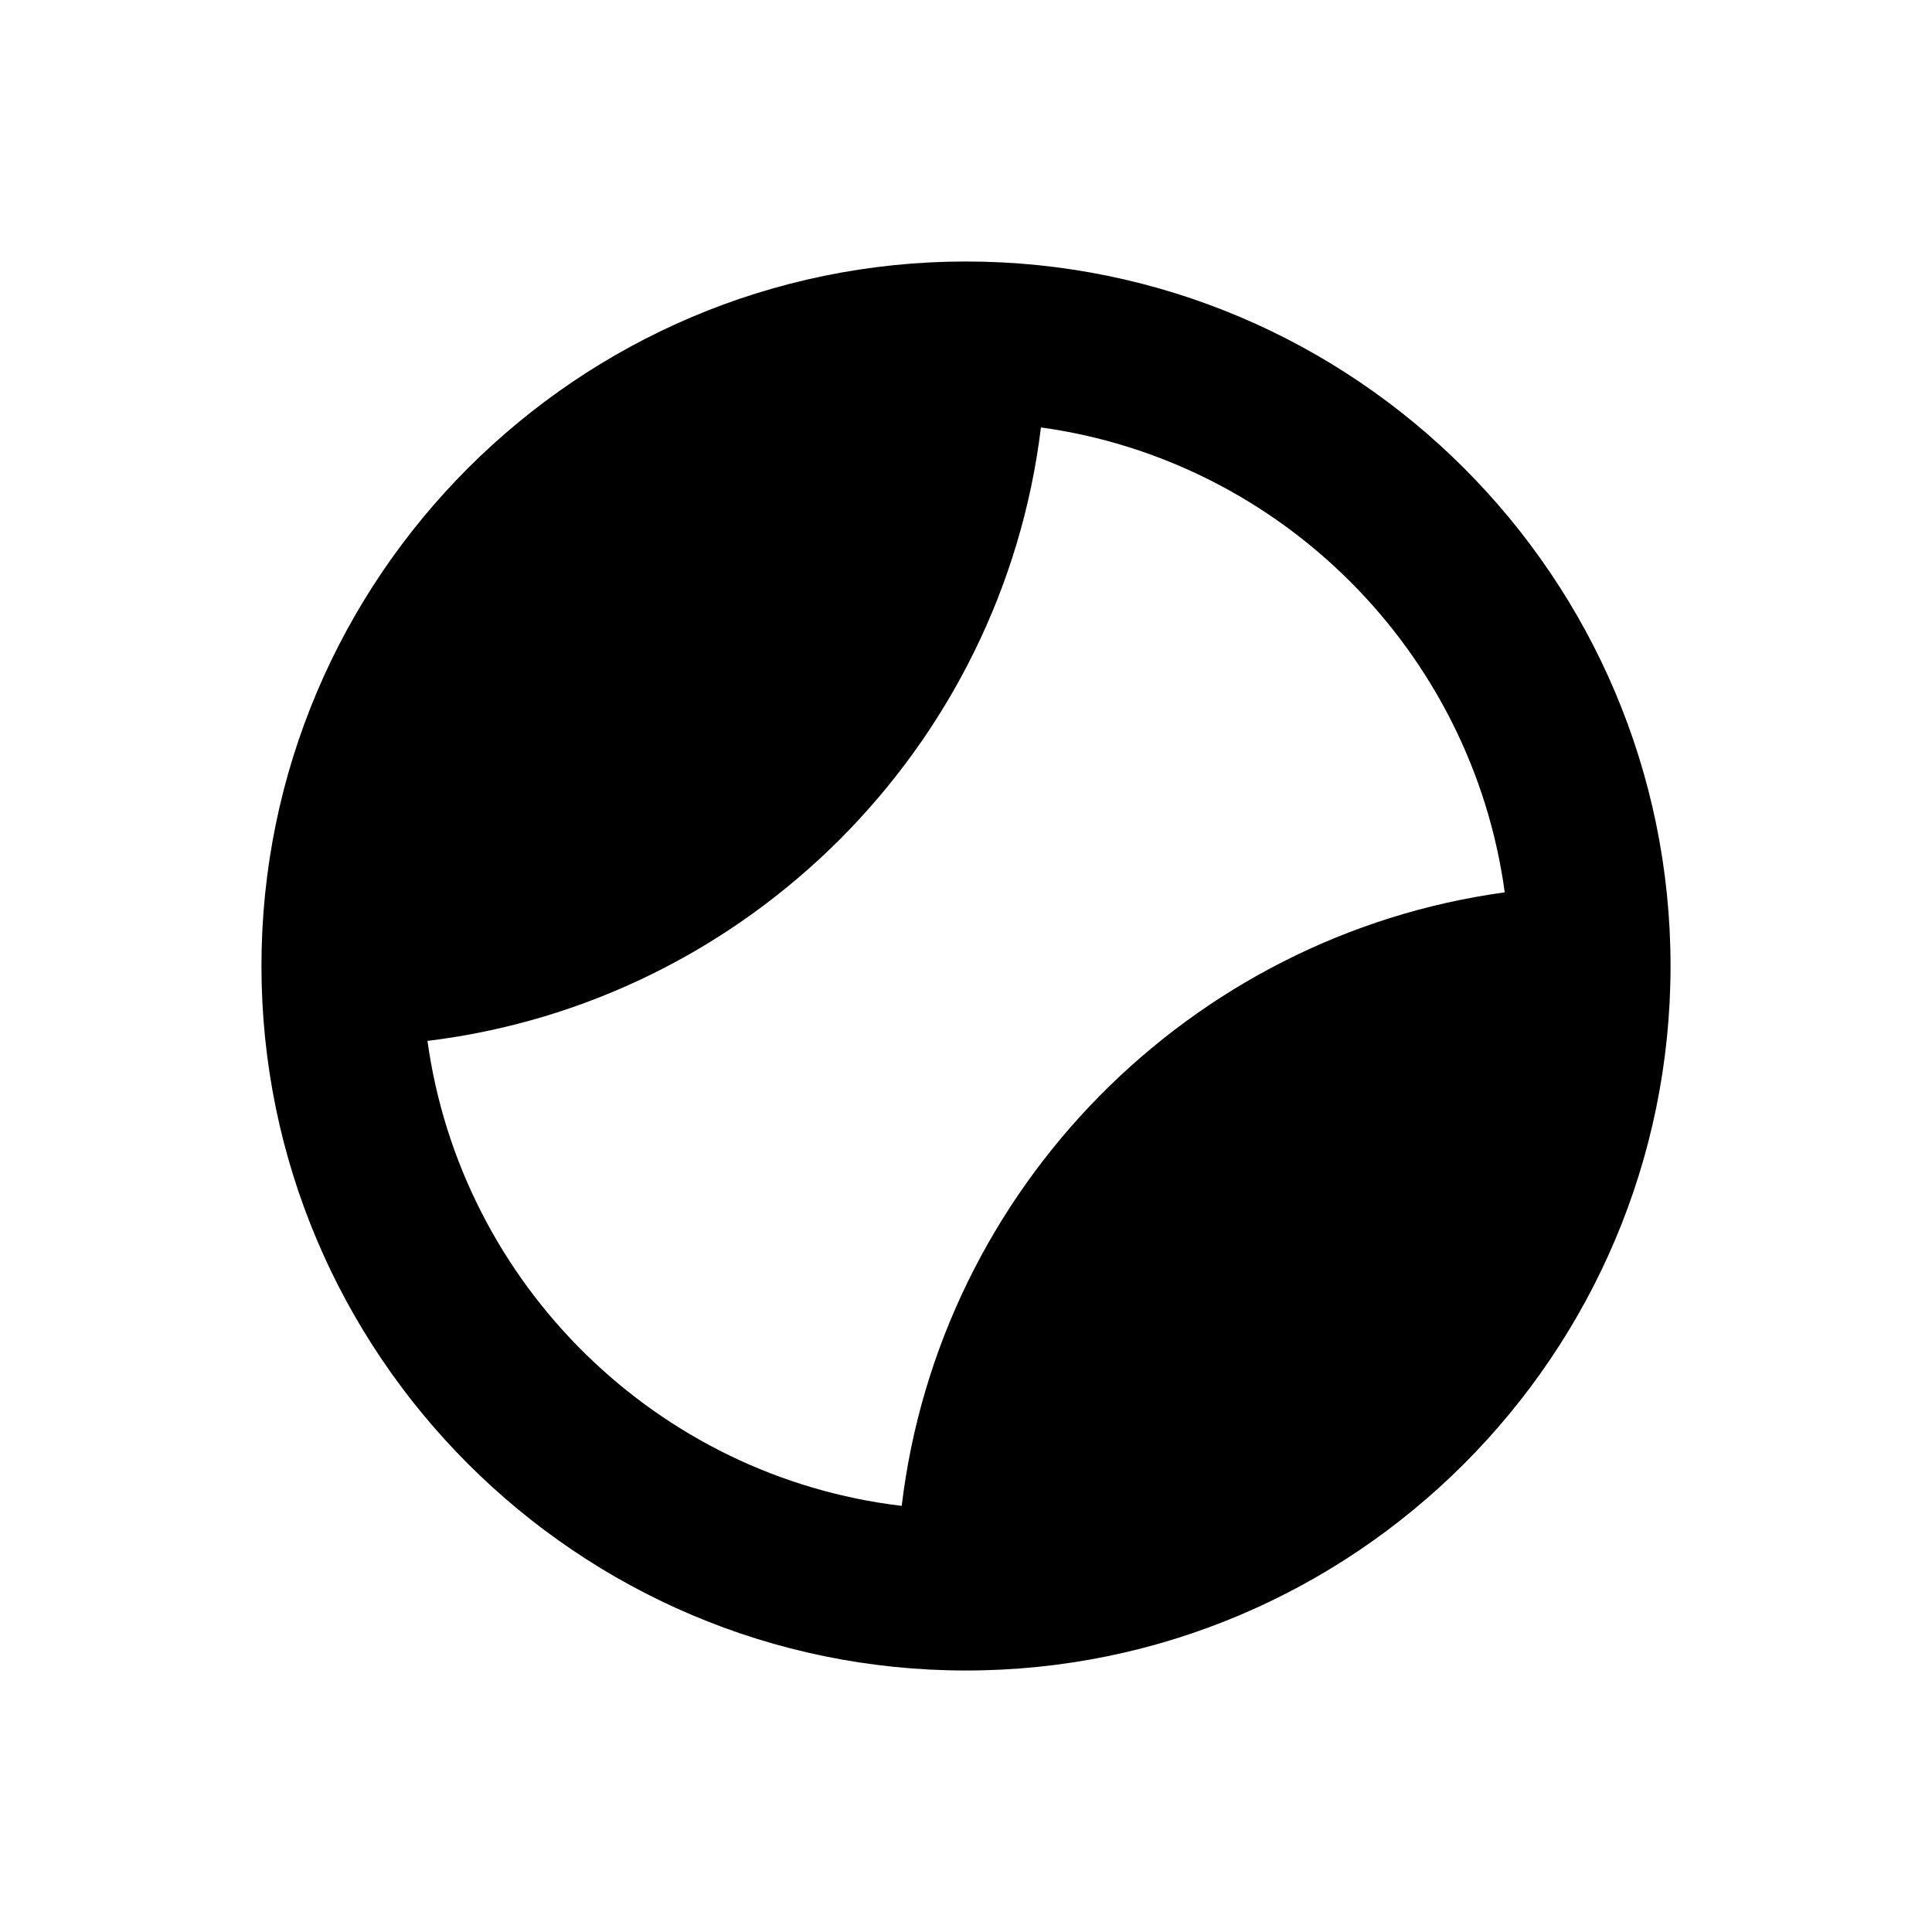 <?xml version="1.0" encoding="UTF-8"?>
<!-- Uploaded to: SVG Repo, www.svgrepo.com, Generator: SVG Repo Mixer Tools -->
<svg fill="#000000" width="800px" height="800px" version="1.1" viewBox="144 144 512 512" xmlns="http://www.w3.org/2000/svg">
 <path d="m400 213.3c-102.95 0-186.71 83.75-186.71 186.7 0 102.95 83.758 186.7 186.71 186.7 102.95 0 186.71-83.75 186.71-186.7 0-102.95-83.762-186.7-186.71-186.7zm-142.73 206.55c84.84-10.324 152.27-77.746 162.59-162.58 63.723 8.828 114.24 59.445 122.91 123.21-83.633 11.473-149.75 78.523-159.81 162.59-64.93-7.691-116.74-58.68-125.68-123.22z"/>
</svg>